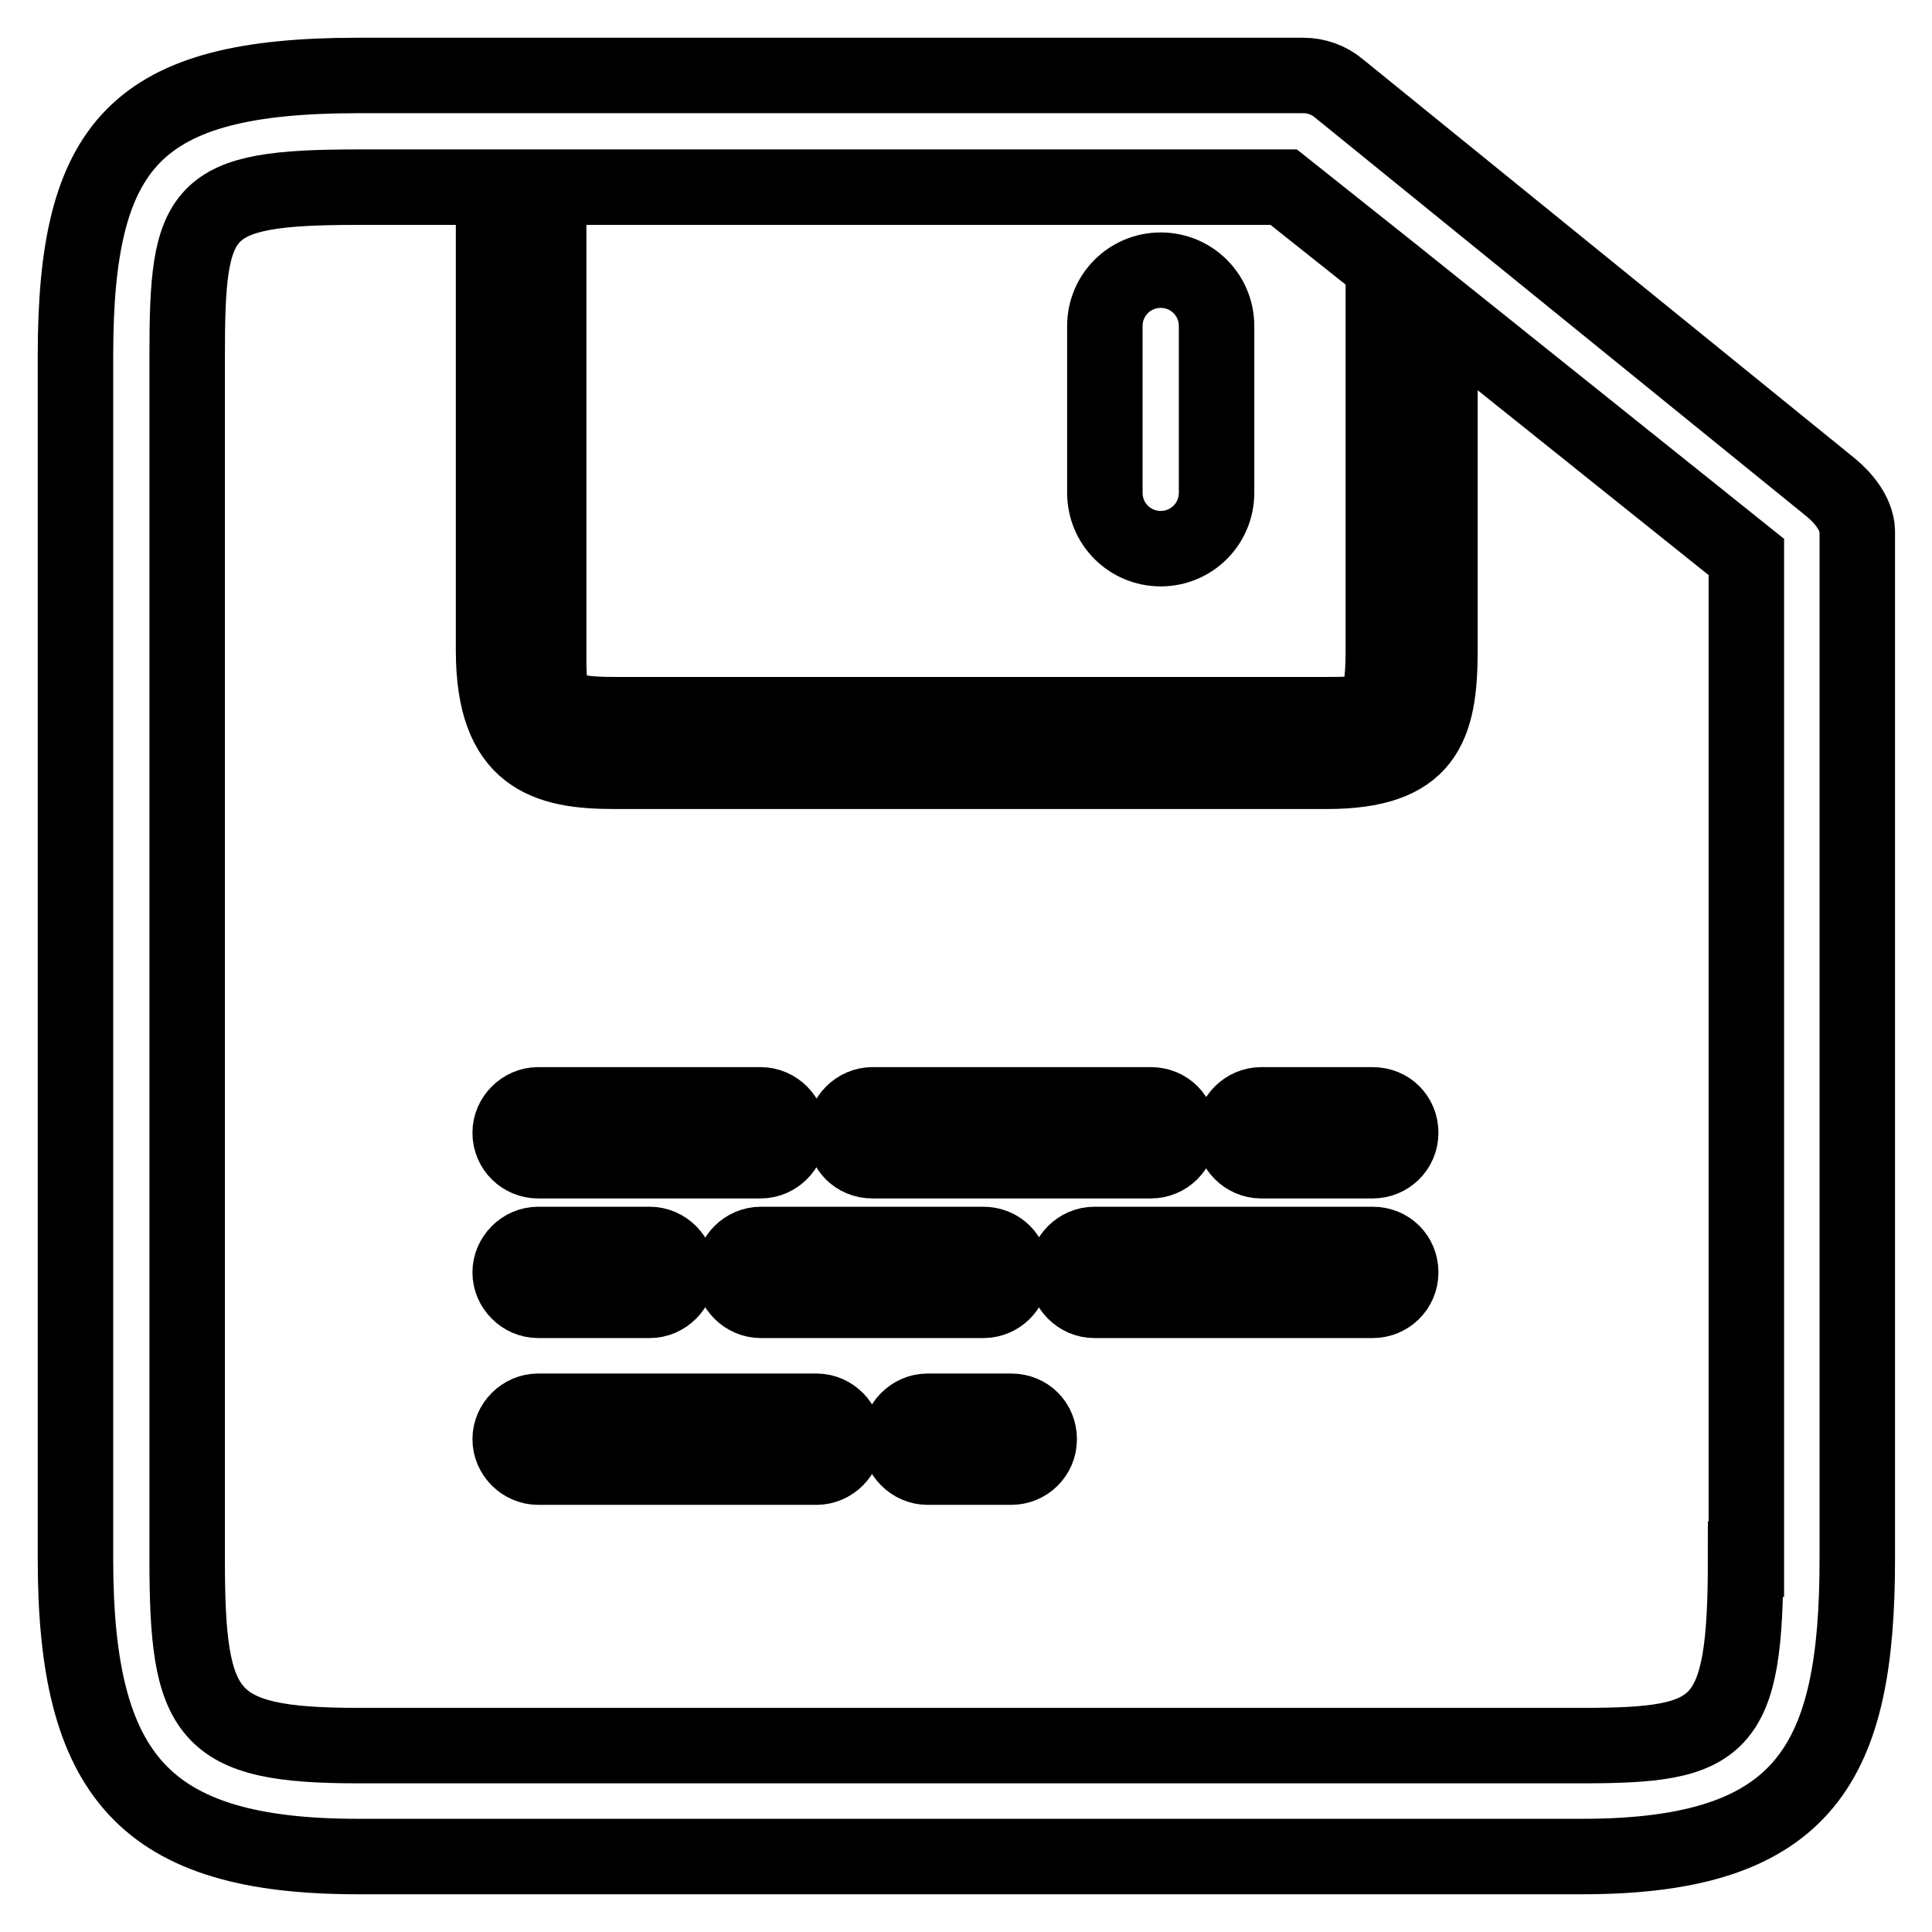 <?xml version="1.0" encoding="utf-8"?>
<!-- Svg Vector Icons : http://www.onlinewebfonts.com/icon -->
<!DOCTYPE svg PUBLIC "-//W3C//DTD SVG 1.1//EN" "http://www.w3.org/Graphics/SVG/1.1/DTD/svg11.dtd">
<svg version="1.1" xmlns="http://www.w3.org/2000/svg" xmlns:xlink="http://www.w3.org/1999/xlink" x="0px" y="0px" viewBox="0 0 256 256" enable-background="new 0 0 256 256" xml:space="preserve">
<g> <path stroke-width="10" fill-opacity="0" stroke="#000000"  d="M242.6,64.6l-65.2-52.9c-1.3-1.1-3-1.7-4.7-1.7H47.4C18,10,10,19,10,47.1v159.5c0,28.7,9.1,39.4,37.4,39.4 h162.3c29.8,0,36.4-12.7,36.4-39.4V70.3C246,68.1,244.3,66,242.6,64.6z M183.3,35.3v50.8c0,8.6-1.4,8.6-7.6,8.6H81.3 c-8.7,0-8.6-1.8-8.6-8.6V24.8h97.4L183.3,35.3z M231.3,206.6c0,22.6-3.1,24.7-21.6,24.7H47.4c-20.2,0-22.6-3.9-22.6-24.7V47.1 c0-19.6,1.5-22.3,22.6-22.3h18v61.4c0,14.1,7,16,16,16h94.4c13,0,15-5.8,15-16V41.3l40.6,32.5V206.6L231.3,206.6z"/> <path stroke-width="10" fill-opacity="0" stroke="#000000"  d="M153.8,72.7c4.1,0,7.4-3.3,7.4-7.4l0,0V43.2c0-4.1-3.3-7.4-7.4-7.4s-7.4,3.3-7.4,7.4v22.1 C146.4,69.4,149.7,72.7,153.8,72.7L153.8,72.7z M71.3,153.8h29.5c2,0,3.7-1.7,3.7-3.7c0-2-1.7-3.7-3.7-3.7H71.3 c-2,0-3.7,1.7-3.7,3.7C67.6,152.2,69.3,153.8,71.3,153.8L71.3,153.8z M115.6,153.8h36.9c2,0,3.7-1.6,3.7-3.7s-1.6-3.7-3.7-3.7 h-36.9c-2,0-3.7,1.7-3.7,3.7C111.9,152.2,113.5,153.8,115.6,153.8z M181.9,146.4h-14.8c-2,0-3.7,1.7-3.7,3.7c0,2,1.7,3.7,3.7,3.7 l0,0h14.8c2,0,3.7-1.6,3.7-3.7S184,146.4,181.9,146.4z M71.3,172.3h14.8c2,0,3.7-1.7,3.7-3.7c0-2-1.7-3.7-3.7-3.7H71.3 c-2,0-3.7,1.7-3.7,3.7C67.6,170.6,69.3,172.3,71.3,172.3L71.3,172.3z M100.8,164.9c-2,0-3.7,1.7-3.7,3.7c0,2,1.7,3.7,3.7,3.7h29.5 c2,0,3.7-1.6,3.7-3.7s-1.6-3.7-3.7-3.7H100.8z M181.9,164.9h-36.9c-2,0-3.7,1.7-3.7,3.7c0,2,1.7,3.7,3.7,3.7h36.9 c2,0,3.7-1.6,3.7-3.7S184,164.9,181.9,164.9z M108.2,187H71.3c-2,0-3.7,1.7-3.7,3.7c0,2,1.7,3.7,3.7,3.7l0,0h36.9 c2,0,3.7-1.7,3.7-3.7C111.9,188.7,110.2,187,108.2,187z M134,187h-11.1c-2,0-3.7,1.7-3.7,3.7c0,2,1.7,3.7,3.7,3.7H134 c2,0,3.7-1.6,3.7-3.7S136.1,187,134,187z"/></g>
</svg>